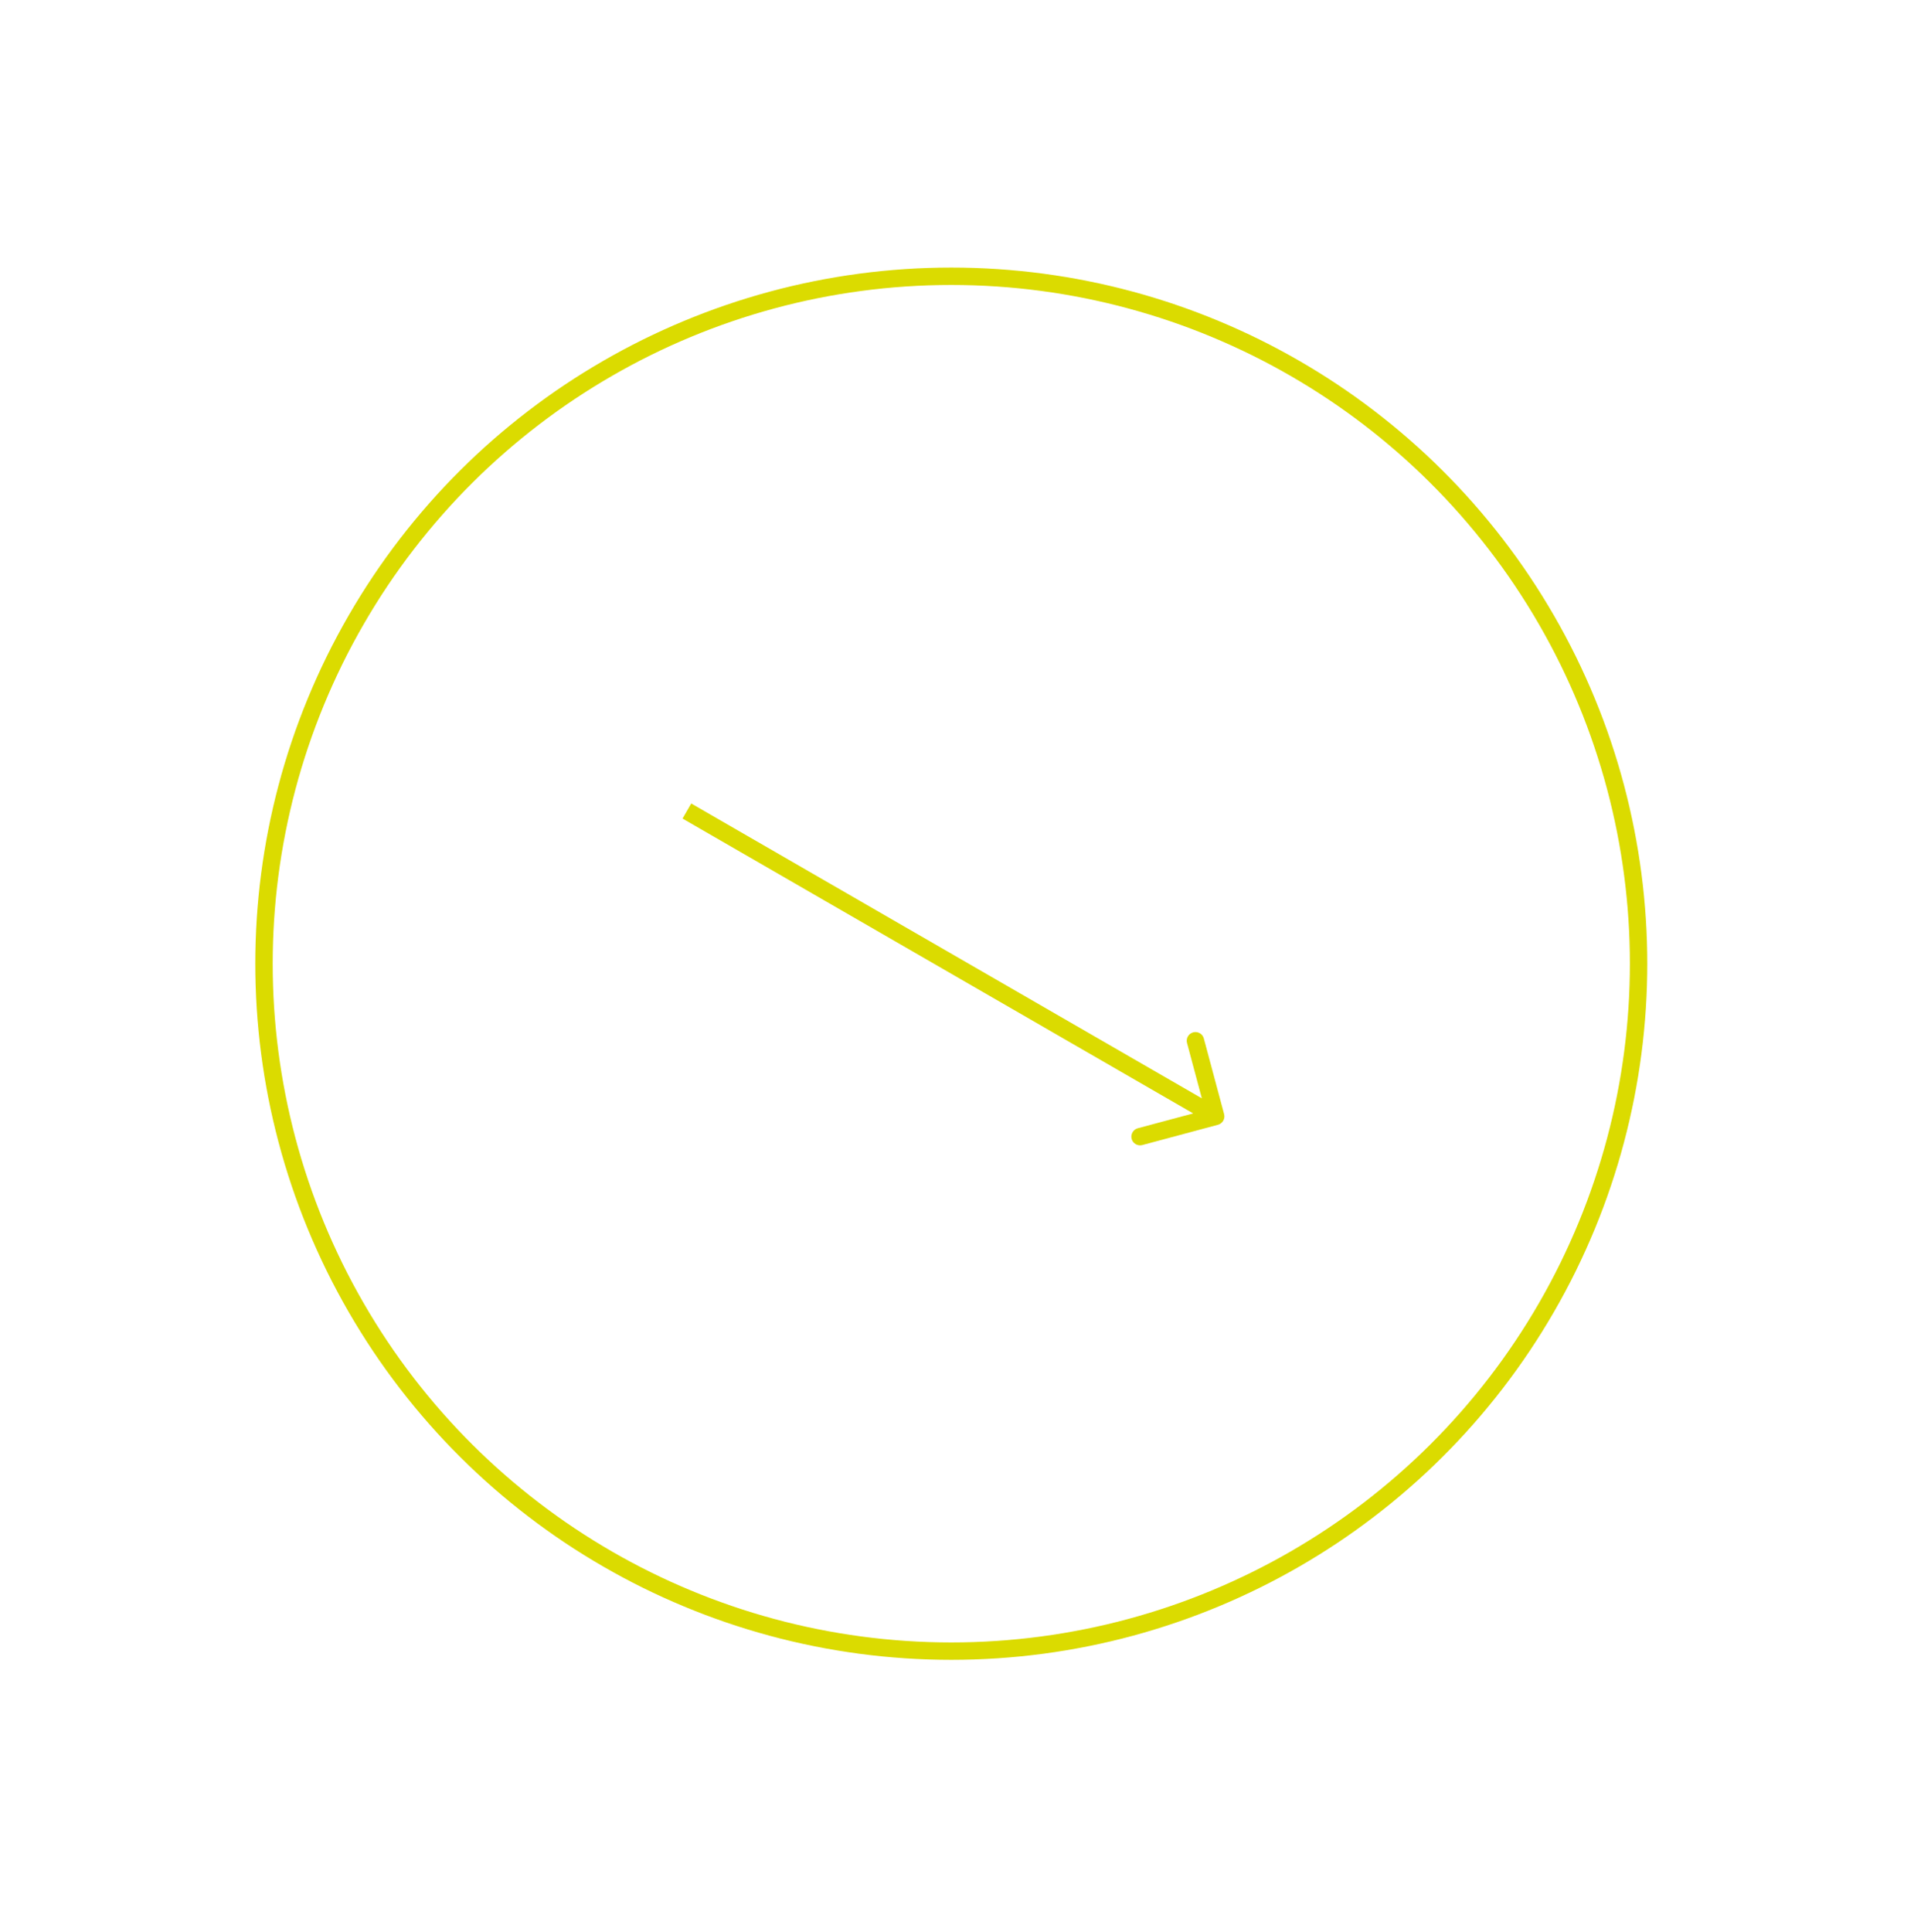 <svg width="110" height="111" viewBox="0 0 110 111" fill="none" xmlns="http://www.w3.org/2000/svg">
<path d="M69.997 64.63C70.264 64.559 70.422 64.285 70.351 64.018L69.186 59.671C69.115 59.405 68.84 59.246 68.574 59.318C68.307 59.389 68.149 59.663 68.22 59.93L69.255 63.794L65.392 64.829C65.125 64.901 64.967 65.175 65.038 65.442C65.11 65.708 65.384 65.867 65.65 65.795L69.997 64.63ZM39.476 46.601L39.226 47.034L69.618 64.58L69.868 64.147L70.118 63.714L39.726 46.168L39.476 46.601Z" fill="#DBDB00"/>
<circle cx="54.672" cy="55.374" r="39.5" transform="rotate(30 54.672 55.374)" stroke="#DBDB00"/>
</svg>

